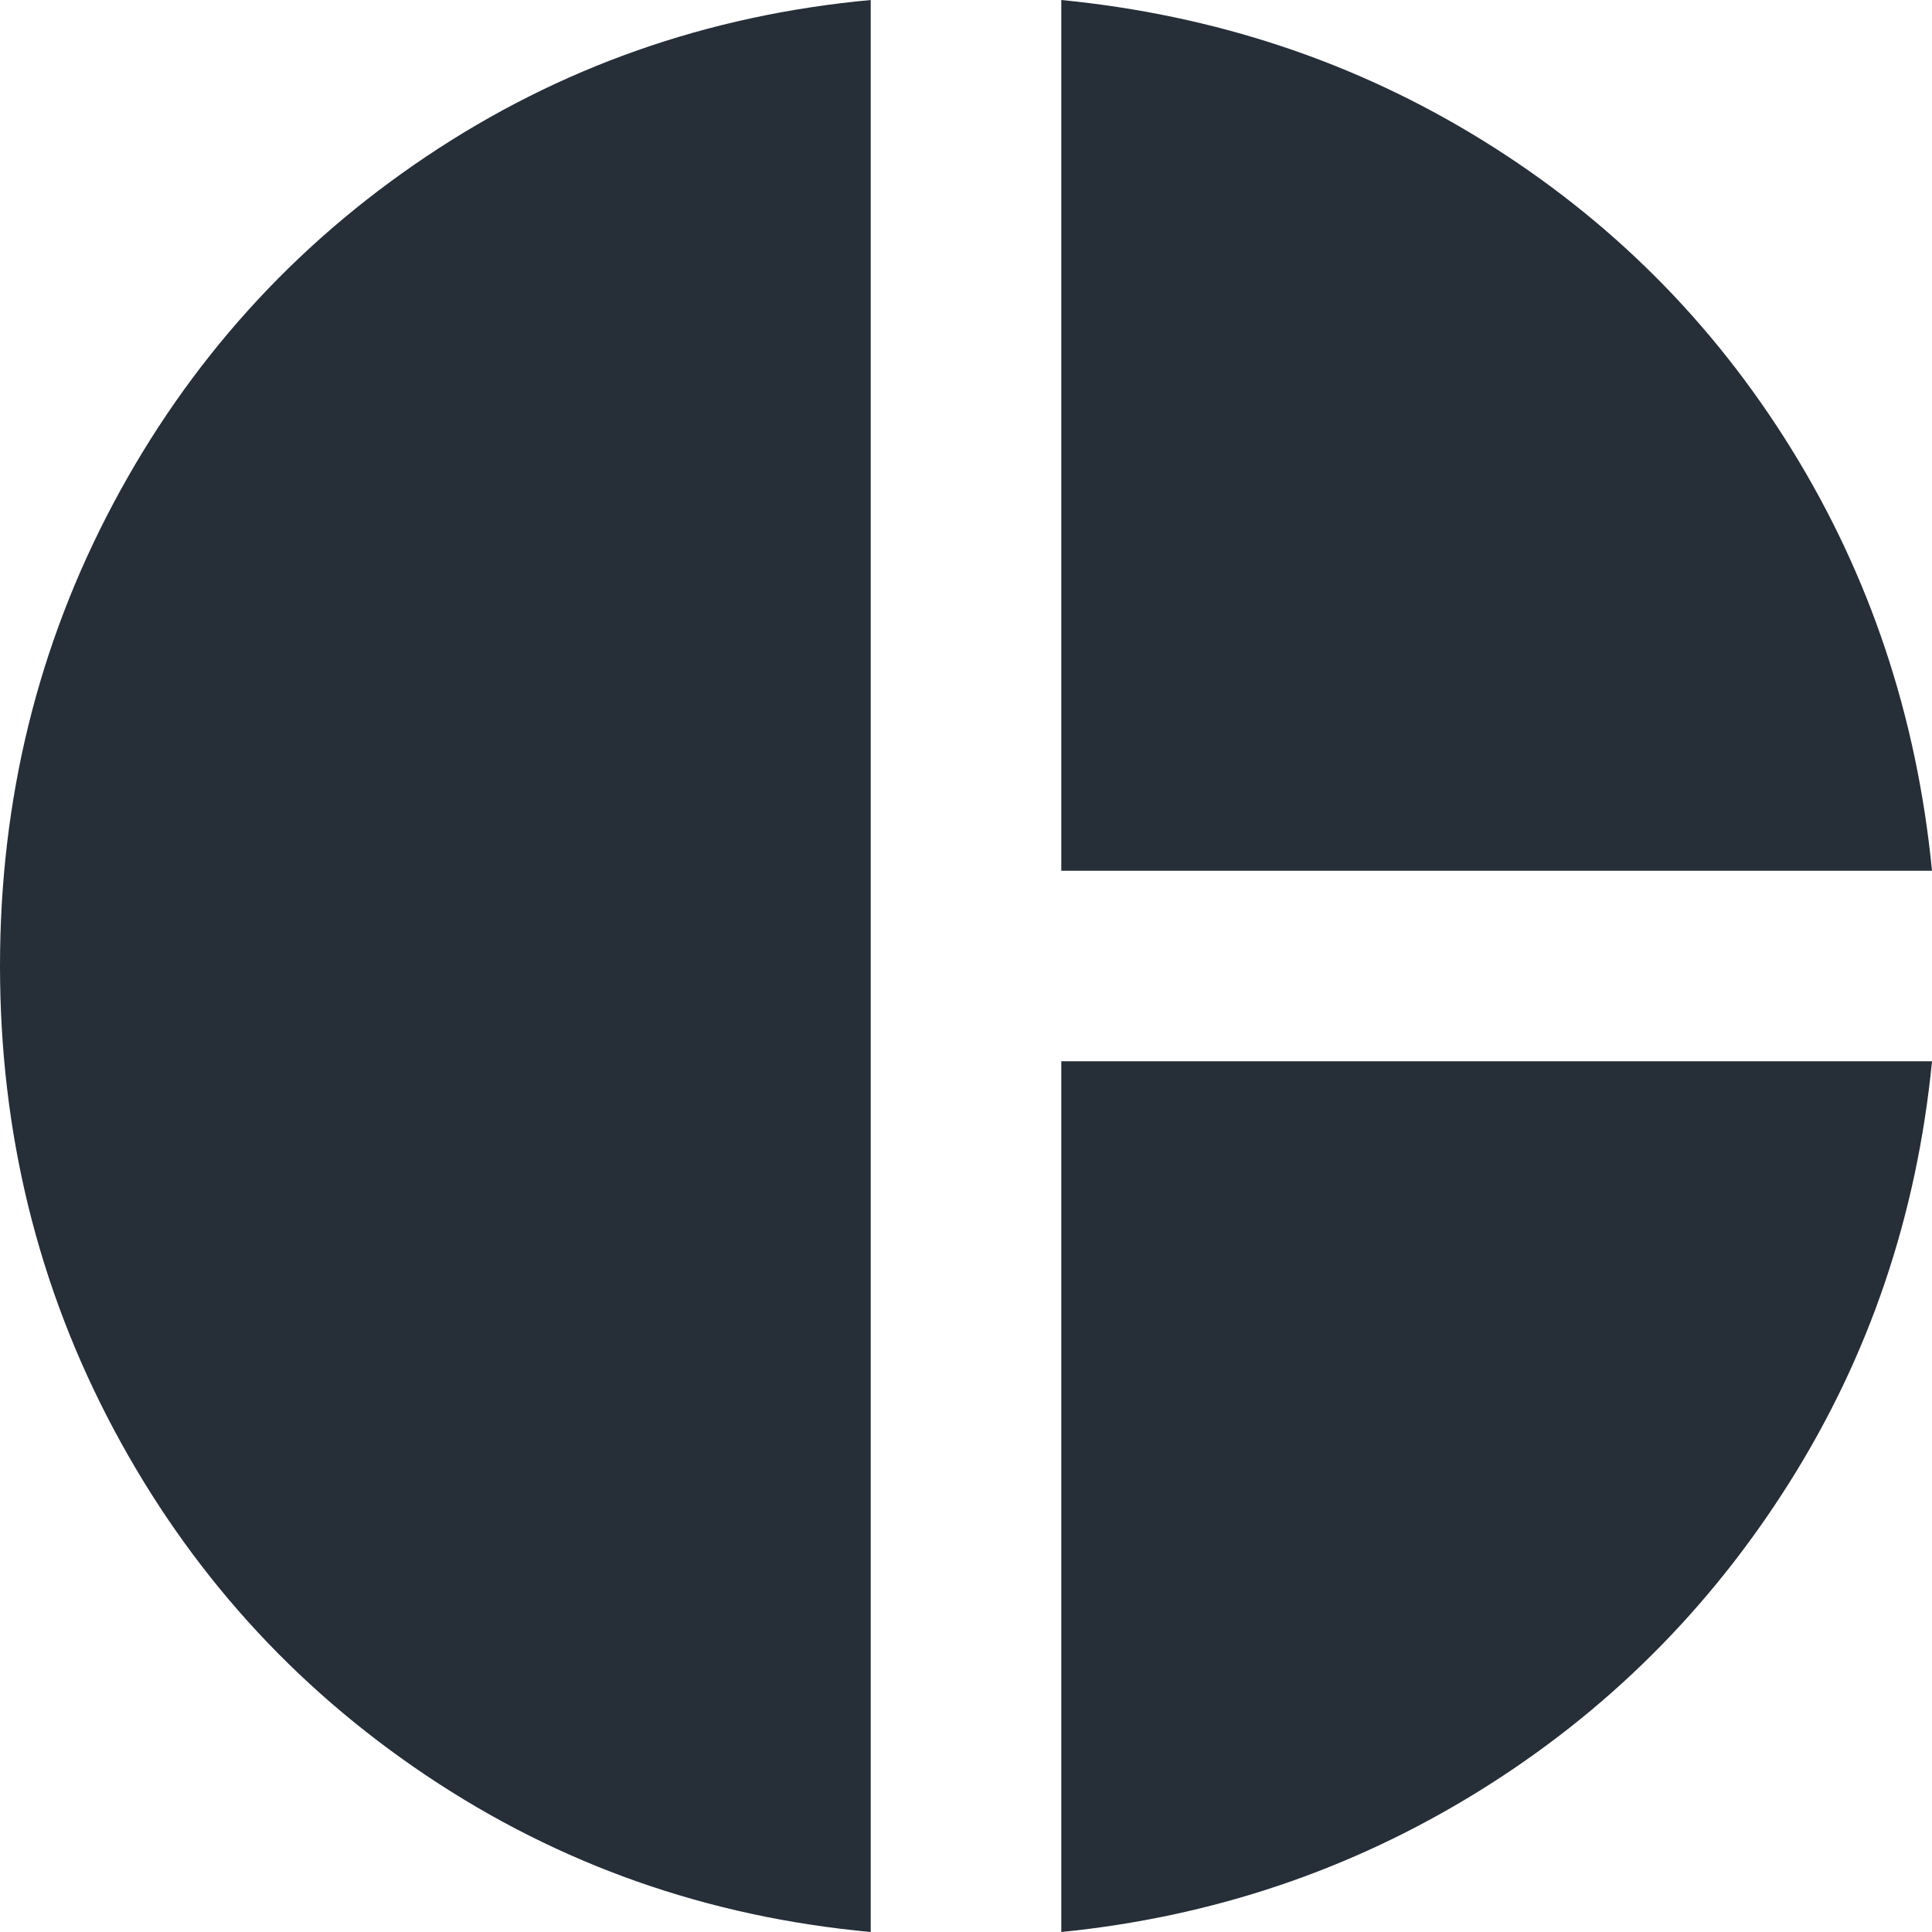 <?xml version="1.0" encoding="UTF-8"?> <svg xmlns="http://www.w3.org/2000/svg" width="22" height="22" viewBox="0 0 22 22" fill="none"><g clip-path="url(#clip0_23999_1179)"><path d="M9.915 0V22C8.056 21.828 6.369 21.234 4.854 20.218C3.34 19.203 2.152 17.886 1.291 16.268C0.43 14.649 0 12.894 0 11C0 9.106 0.43 7.351 1.291 5.732C2.152 4.114 3.34 2.797 4.854 1.782C6.369 0.766 8.056 0.172 9.915 0ZM12.085 0C13.84 0.172 15.441 0.706 16.887 1.601C18.333 2.496 19.504 3.667 20.399 5.113C21.294 6.559 21.828 8.16 22 9.915H12.085V0ZM12.085 12.085H22C21.828 13.84 21.286 15.441 20.373 16.887C19.461 18.333 18.282 19.504 16.836 20.399C15.39 21.294 13.806 21.828 12.085 22V12.085Z" fill="#262E38"></path></g><defs><clipPath id="clip0_23999_1179"><rect width="22" height="22" fill="white"></rect></clipPath></defs></svg> 
